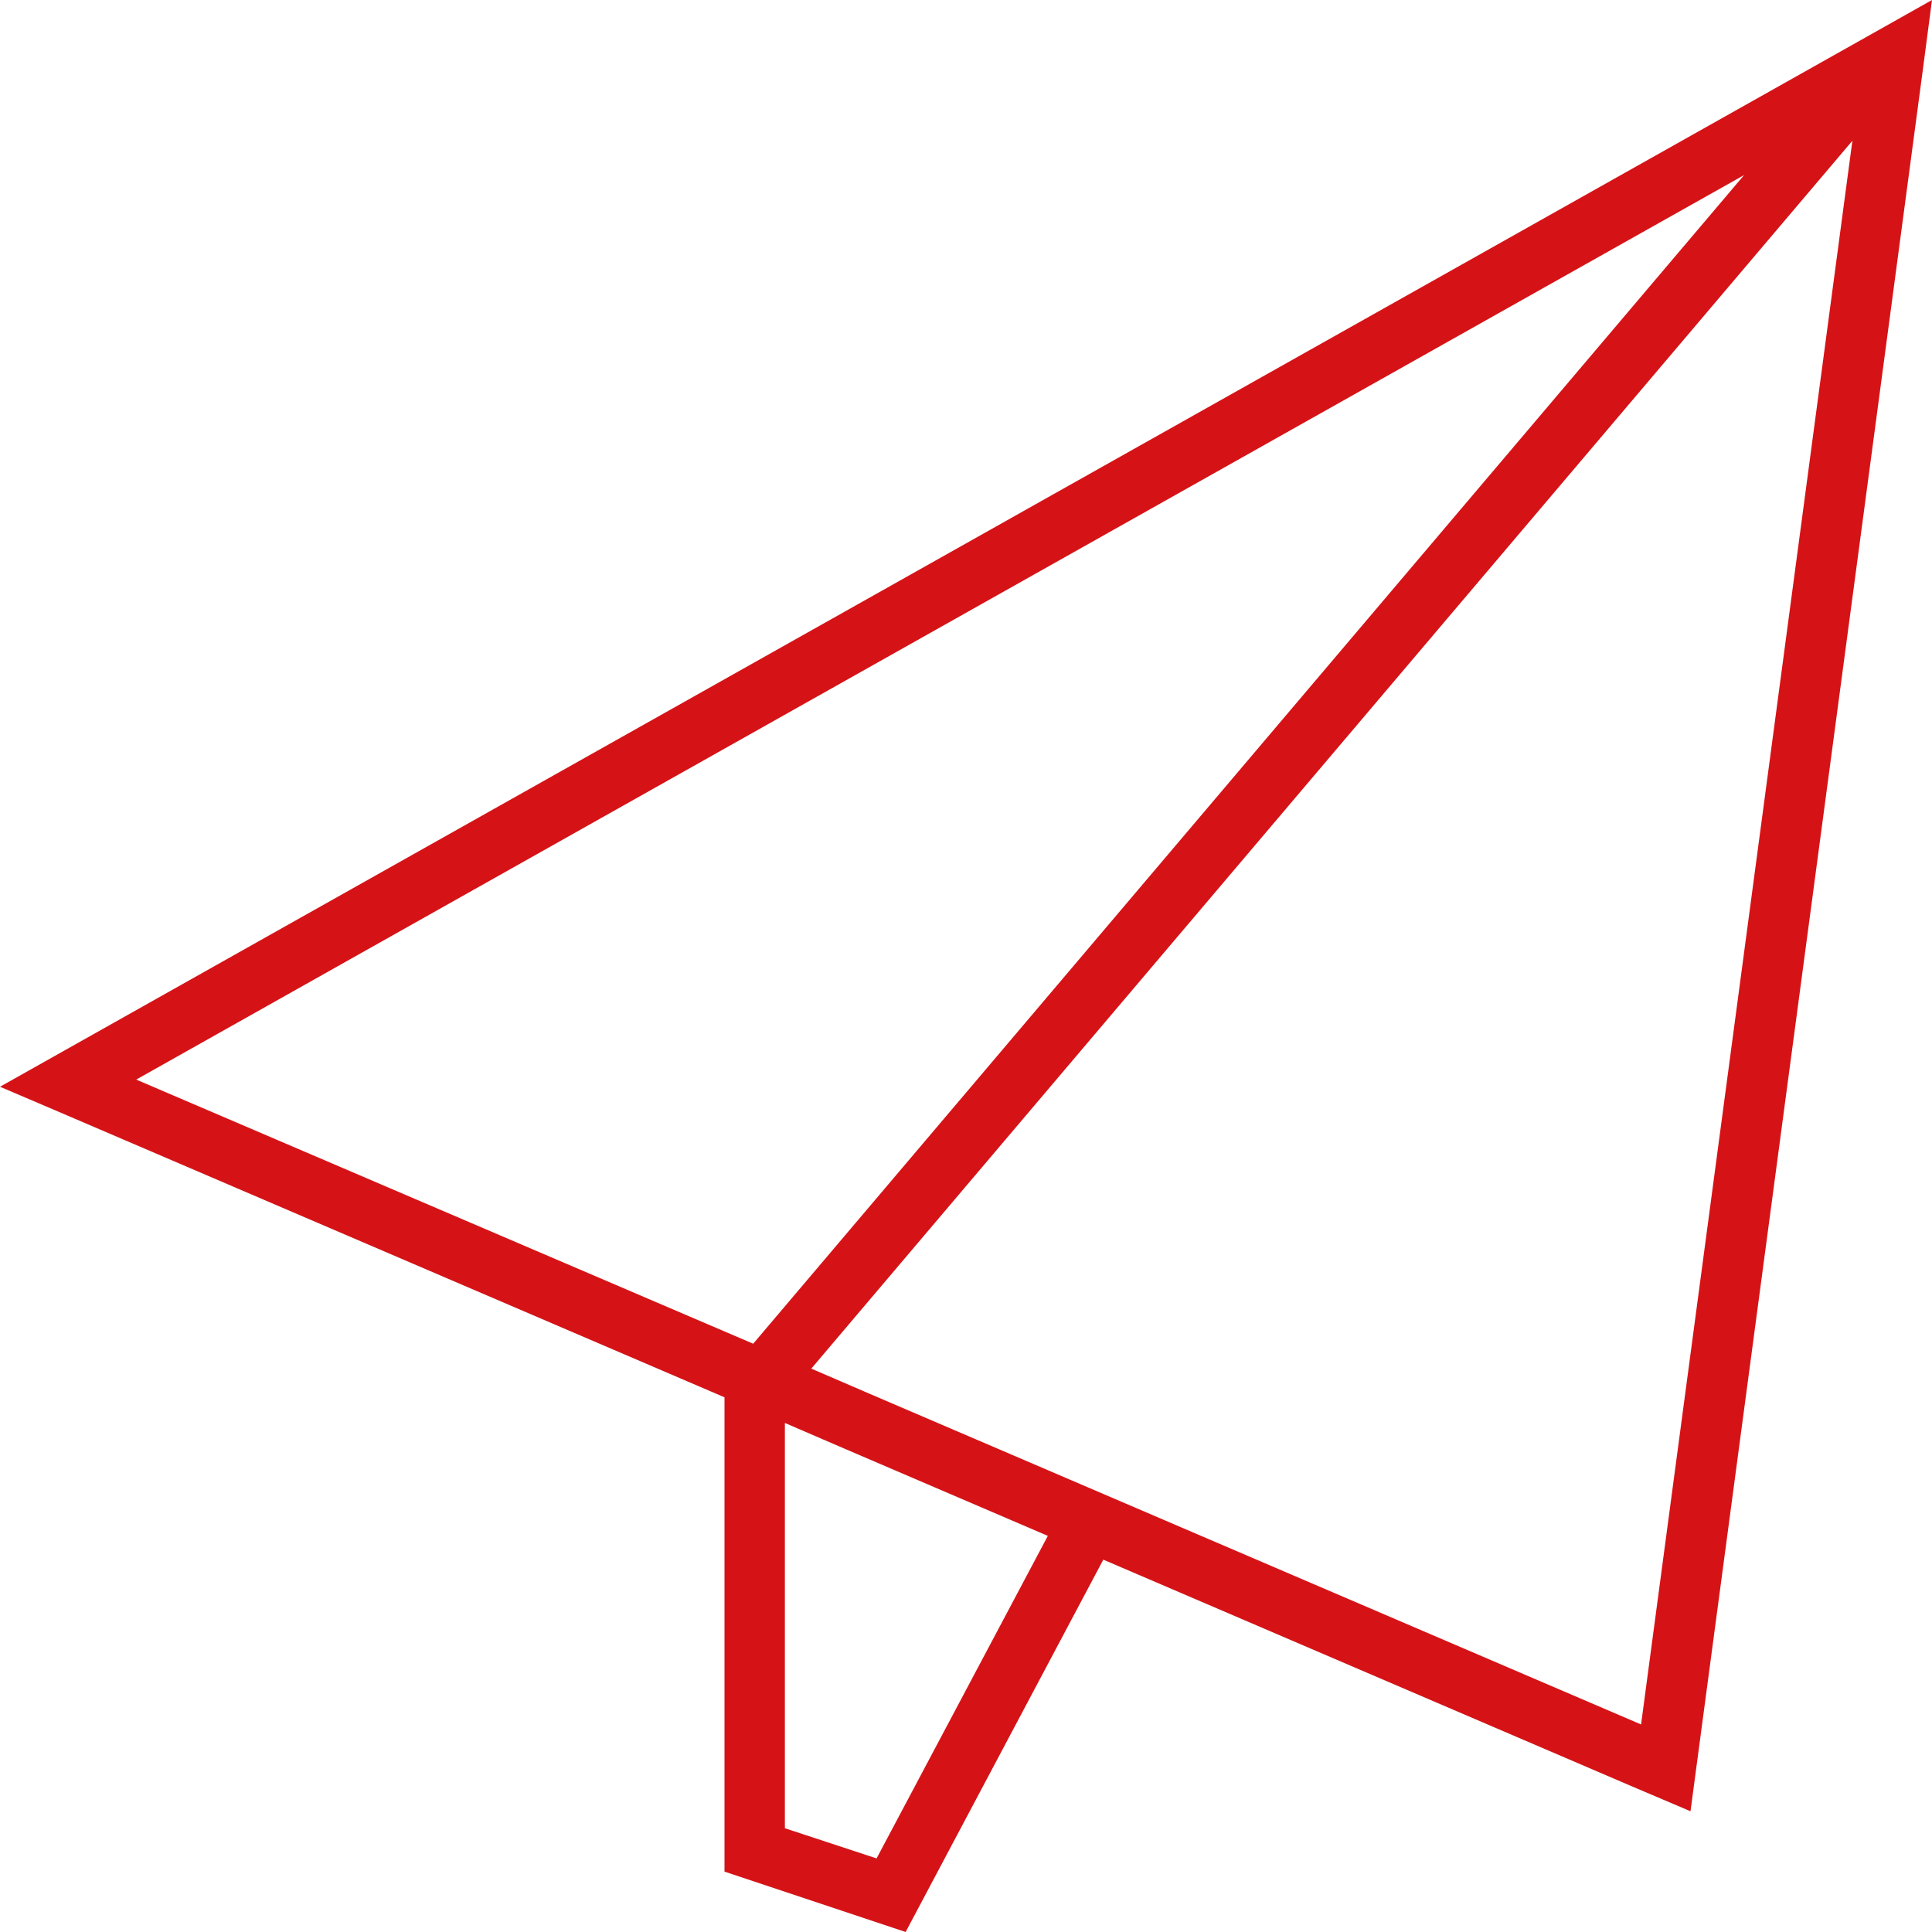 <svg width="512" height="512" viewBox="0 0 512 512" fill="none" xmlns="http://www.w3.org/2000/svg">
<g clip-path="url(#clip0_8210_22942)">
<path d="M0 288L18.5 295.9L192 370.3V384V424V496L240 512L292.4 413.3L277.7 407L232.3 492.5L208 484.5V424V384V377.1L224 384L432.7 473.5L448 480L450.2 463.5L509.4 19.8L512 0L494.6 9.8L17.6 278.1L0 288ZM215 362.7L490.9 37.3L434.9 457L230.3 369.3L215 362.7ZM462.2 46.4L199.6 356.1L36.1 286.1L462.2 46.4Z" fill="#D51317"/>
</g>
<defs>
<clipPath id="clip0_8210_22942">
<rect width="512" height="512" fill="white"/>
</clipPath>
</defs>
</svg>

